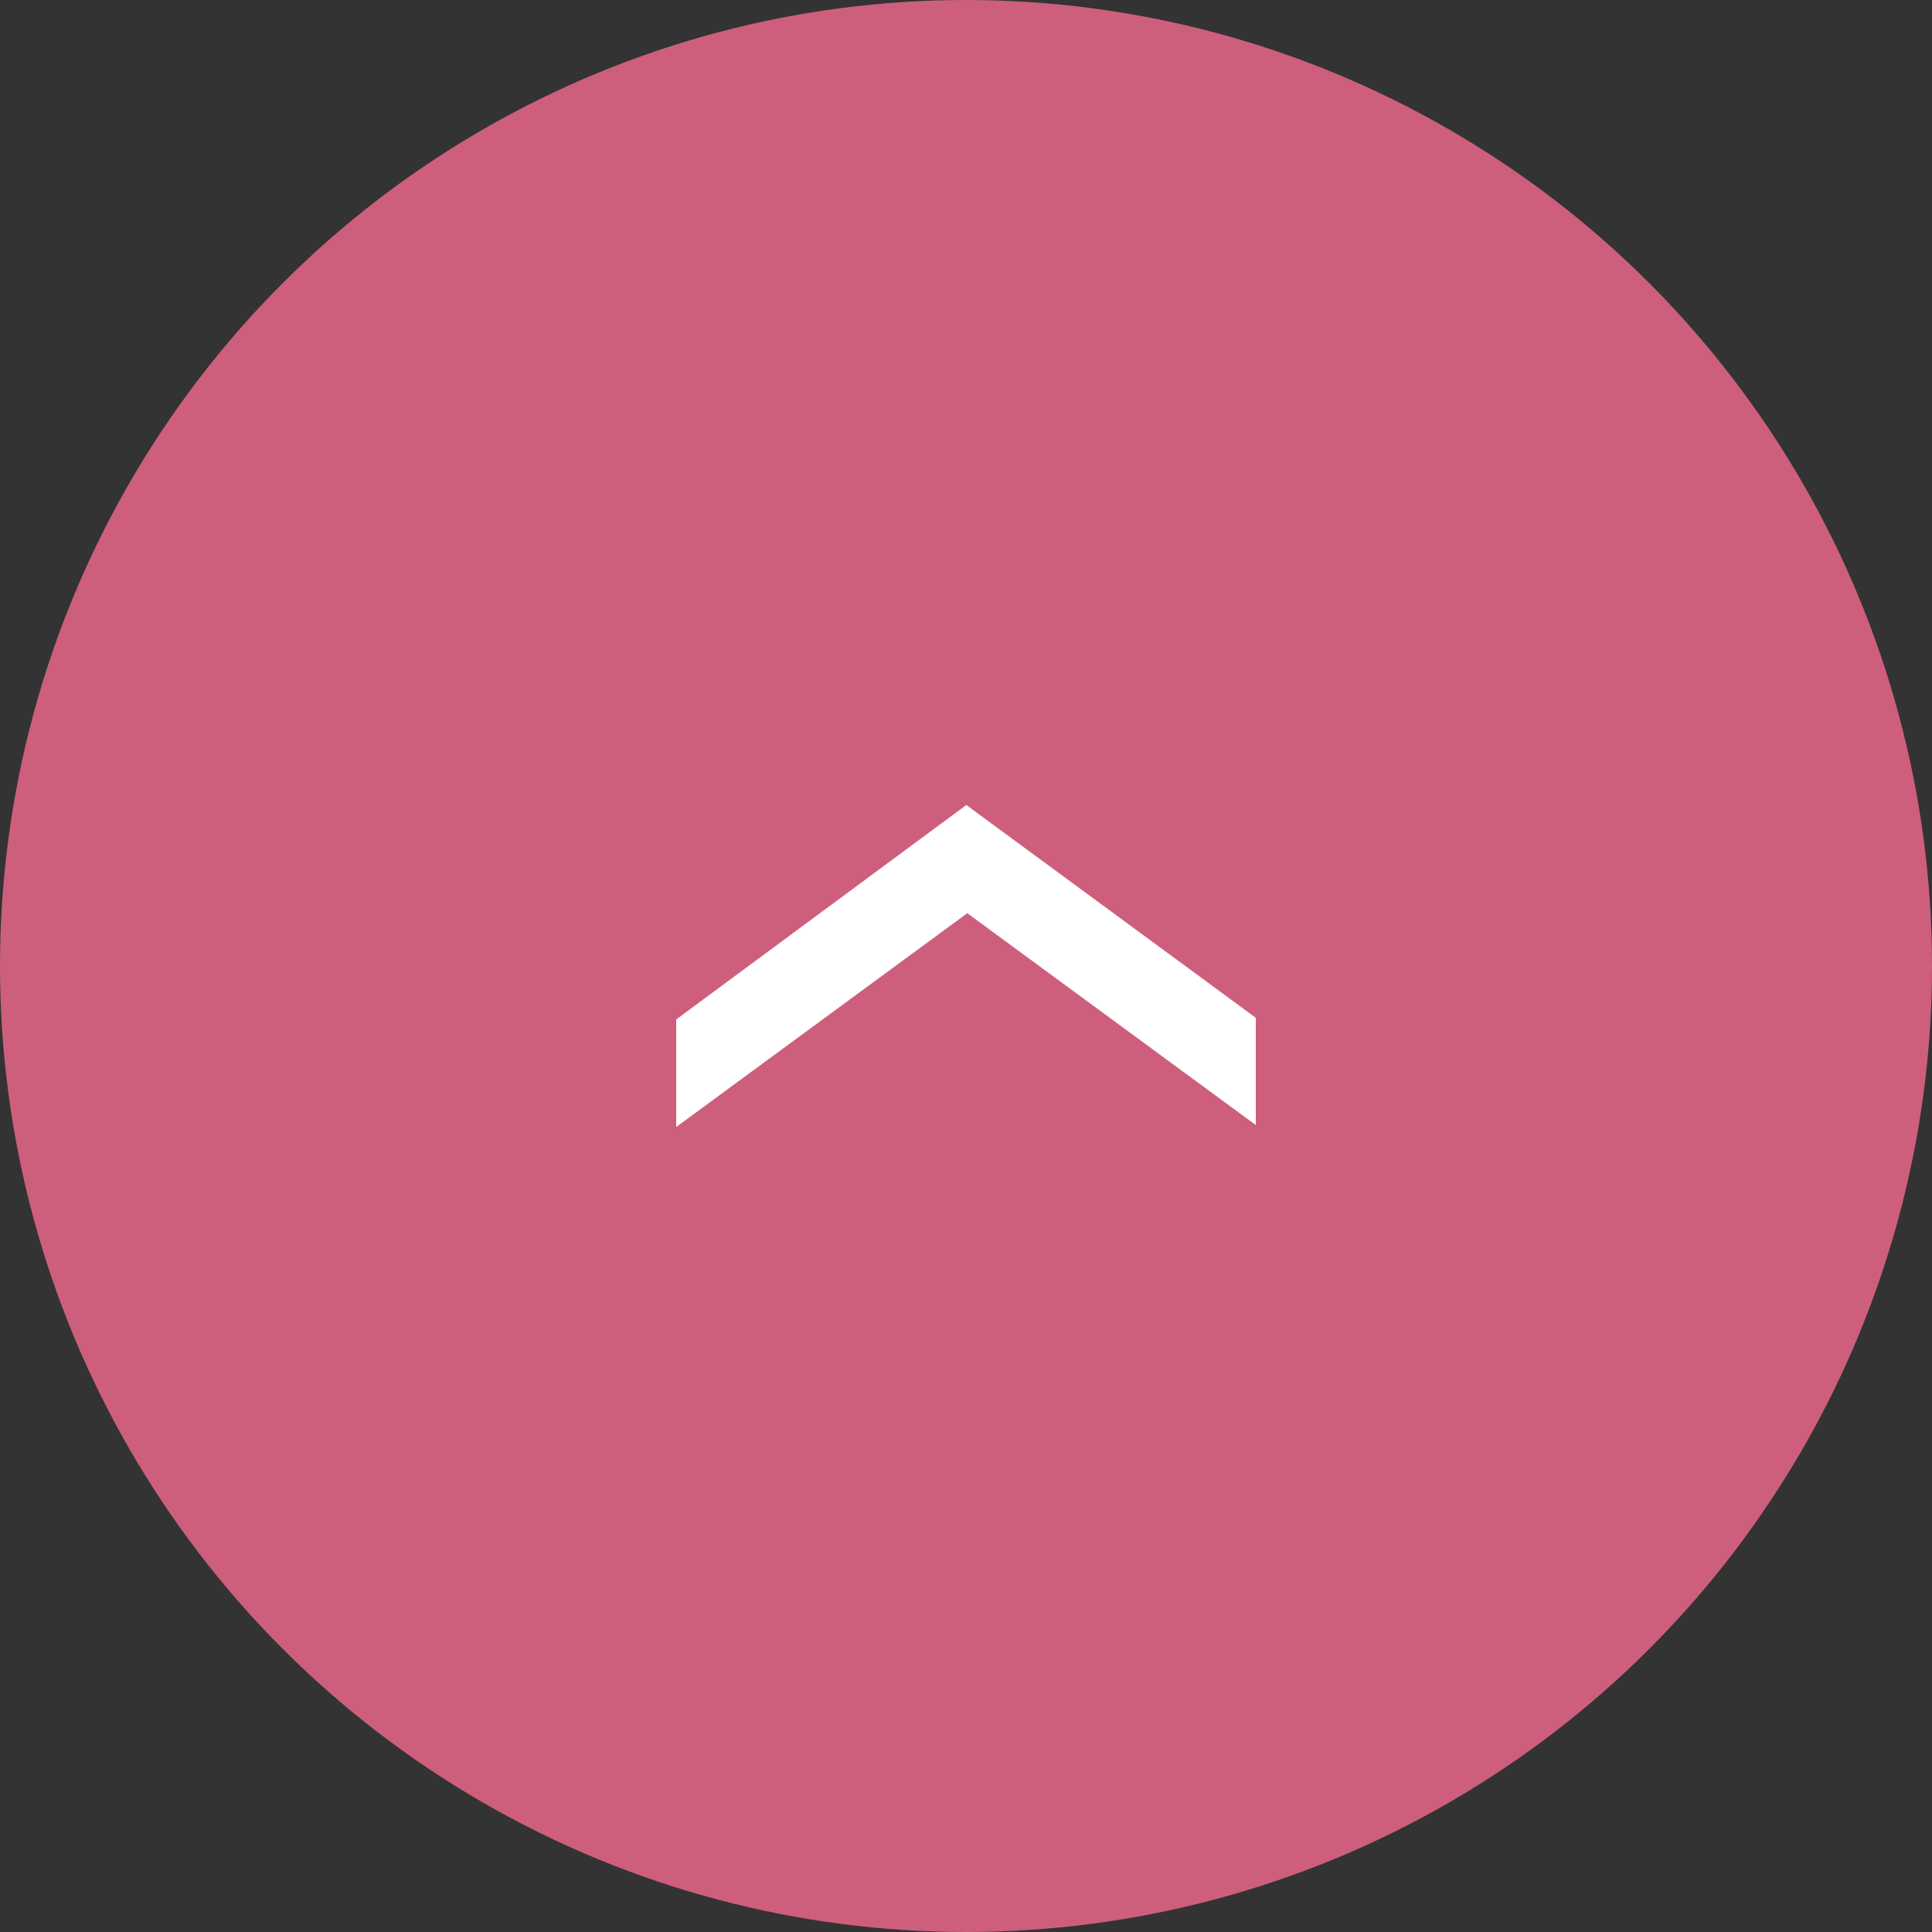 <?xml version="1.0" encoding="utf-8"?>
<!-- Generator: Adobe Illustrator 15.0.0, SVG Export Plug-In . SVG Version: 6.00 Build 0)  -->
<!DOCTYPE svg PUBLIC "-//W3C//DTD SVG 1.1//EN" "http://www.w3.org/Graphics/SVG/1.1/DTD/svg11.dtd">
<svg version="1.1" id="レイヤー_1" xmlns="http://www.w3.org/2000/svg" xmlns:xlink="http://www.w3.org/1999/xlink" x="0px"
	 y="0px" width="60px" height="60px" viewBox="17 -4.499 60 60" enable-background="new 17 -4.499 60 60" xml:space="preserve">
<rect x="17" y="-4.499" width="60" height="60" fill="#333333" stroke="none"/>
<circle fill="#CD5F7C" cx="47" cy="25.501" r="30"/>
<polygon fill="#FFFFFF" points="38,27.161 38,30.501 47.04,23.861 56,30.44 56,27.11 47.01,20.501 "/>
</svg>
